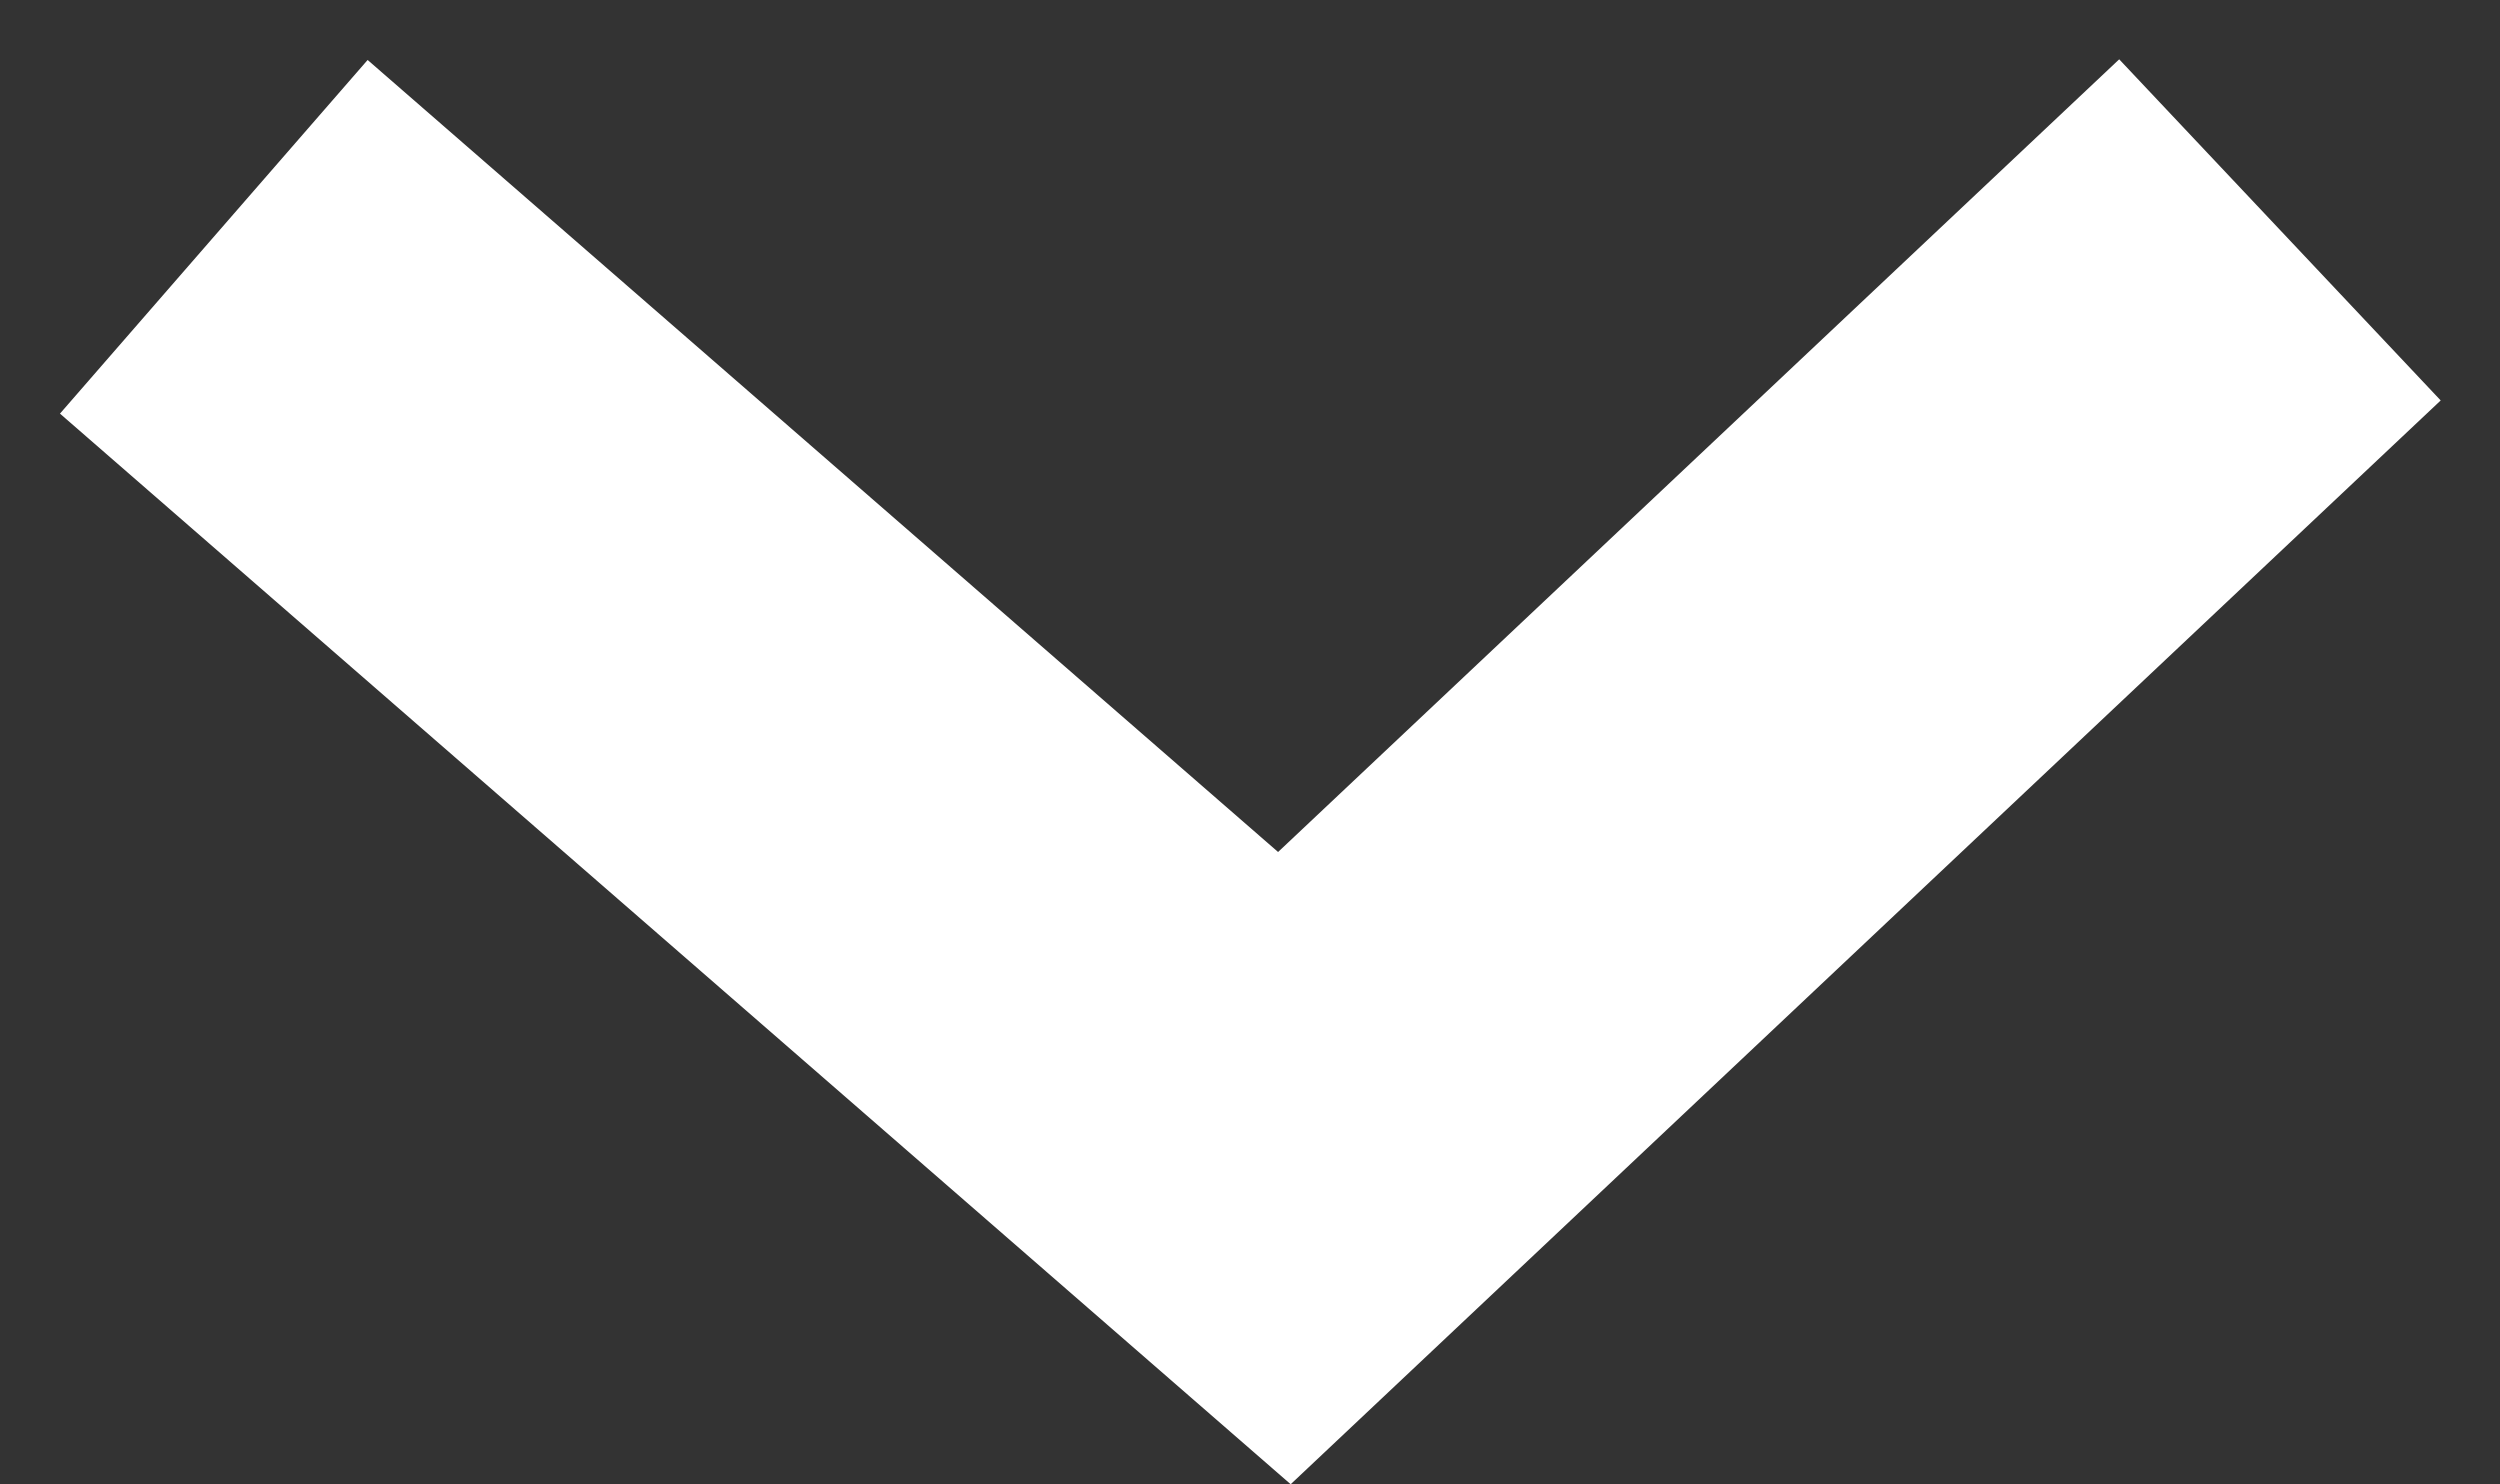 <?xml version="1.0" encoding="UTF-8"?>
<svg width="32px" height="19px" viewBox="0 0 32 19" version="1.1" xmlns="http://www.w3.org/2000/svg" xmlns:xlink="http://www.w3.org/1999/xlink">
    <rect x="0" y="0" width="32" height="19" fill="#333333" stroke="none"/>
    <!-- Generator: Sketch 45.2 (43514) - http://www.bohemiancoding.com/sketch -->
    <title>Path 2</title>
    <desc>Created with Sketch.</desc>
    <defs></defs>
    <g id="Welcome" stroke="none" stroke-width="1" fill="none" fill-rule="evenodd" stroke-linecap="square">
        <g id="Homepage" transform="translate(-705, -839)" stroke-width="6" stroke="#FFFFFF">
            <g id="Group-6" transform="translate(682, 809)">
                <polyline id="Path-2" points="28 35 39.44 44.952 50 35"></polyline>
            </g>
        </g>
    </g>
</svg>
